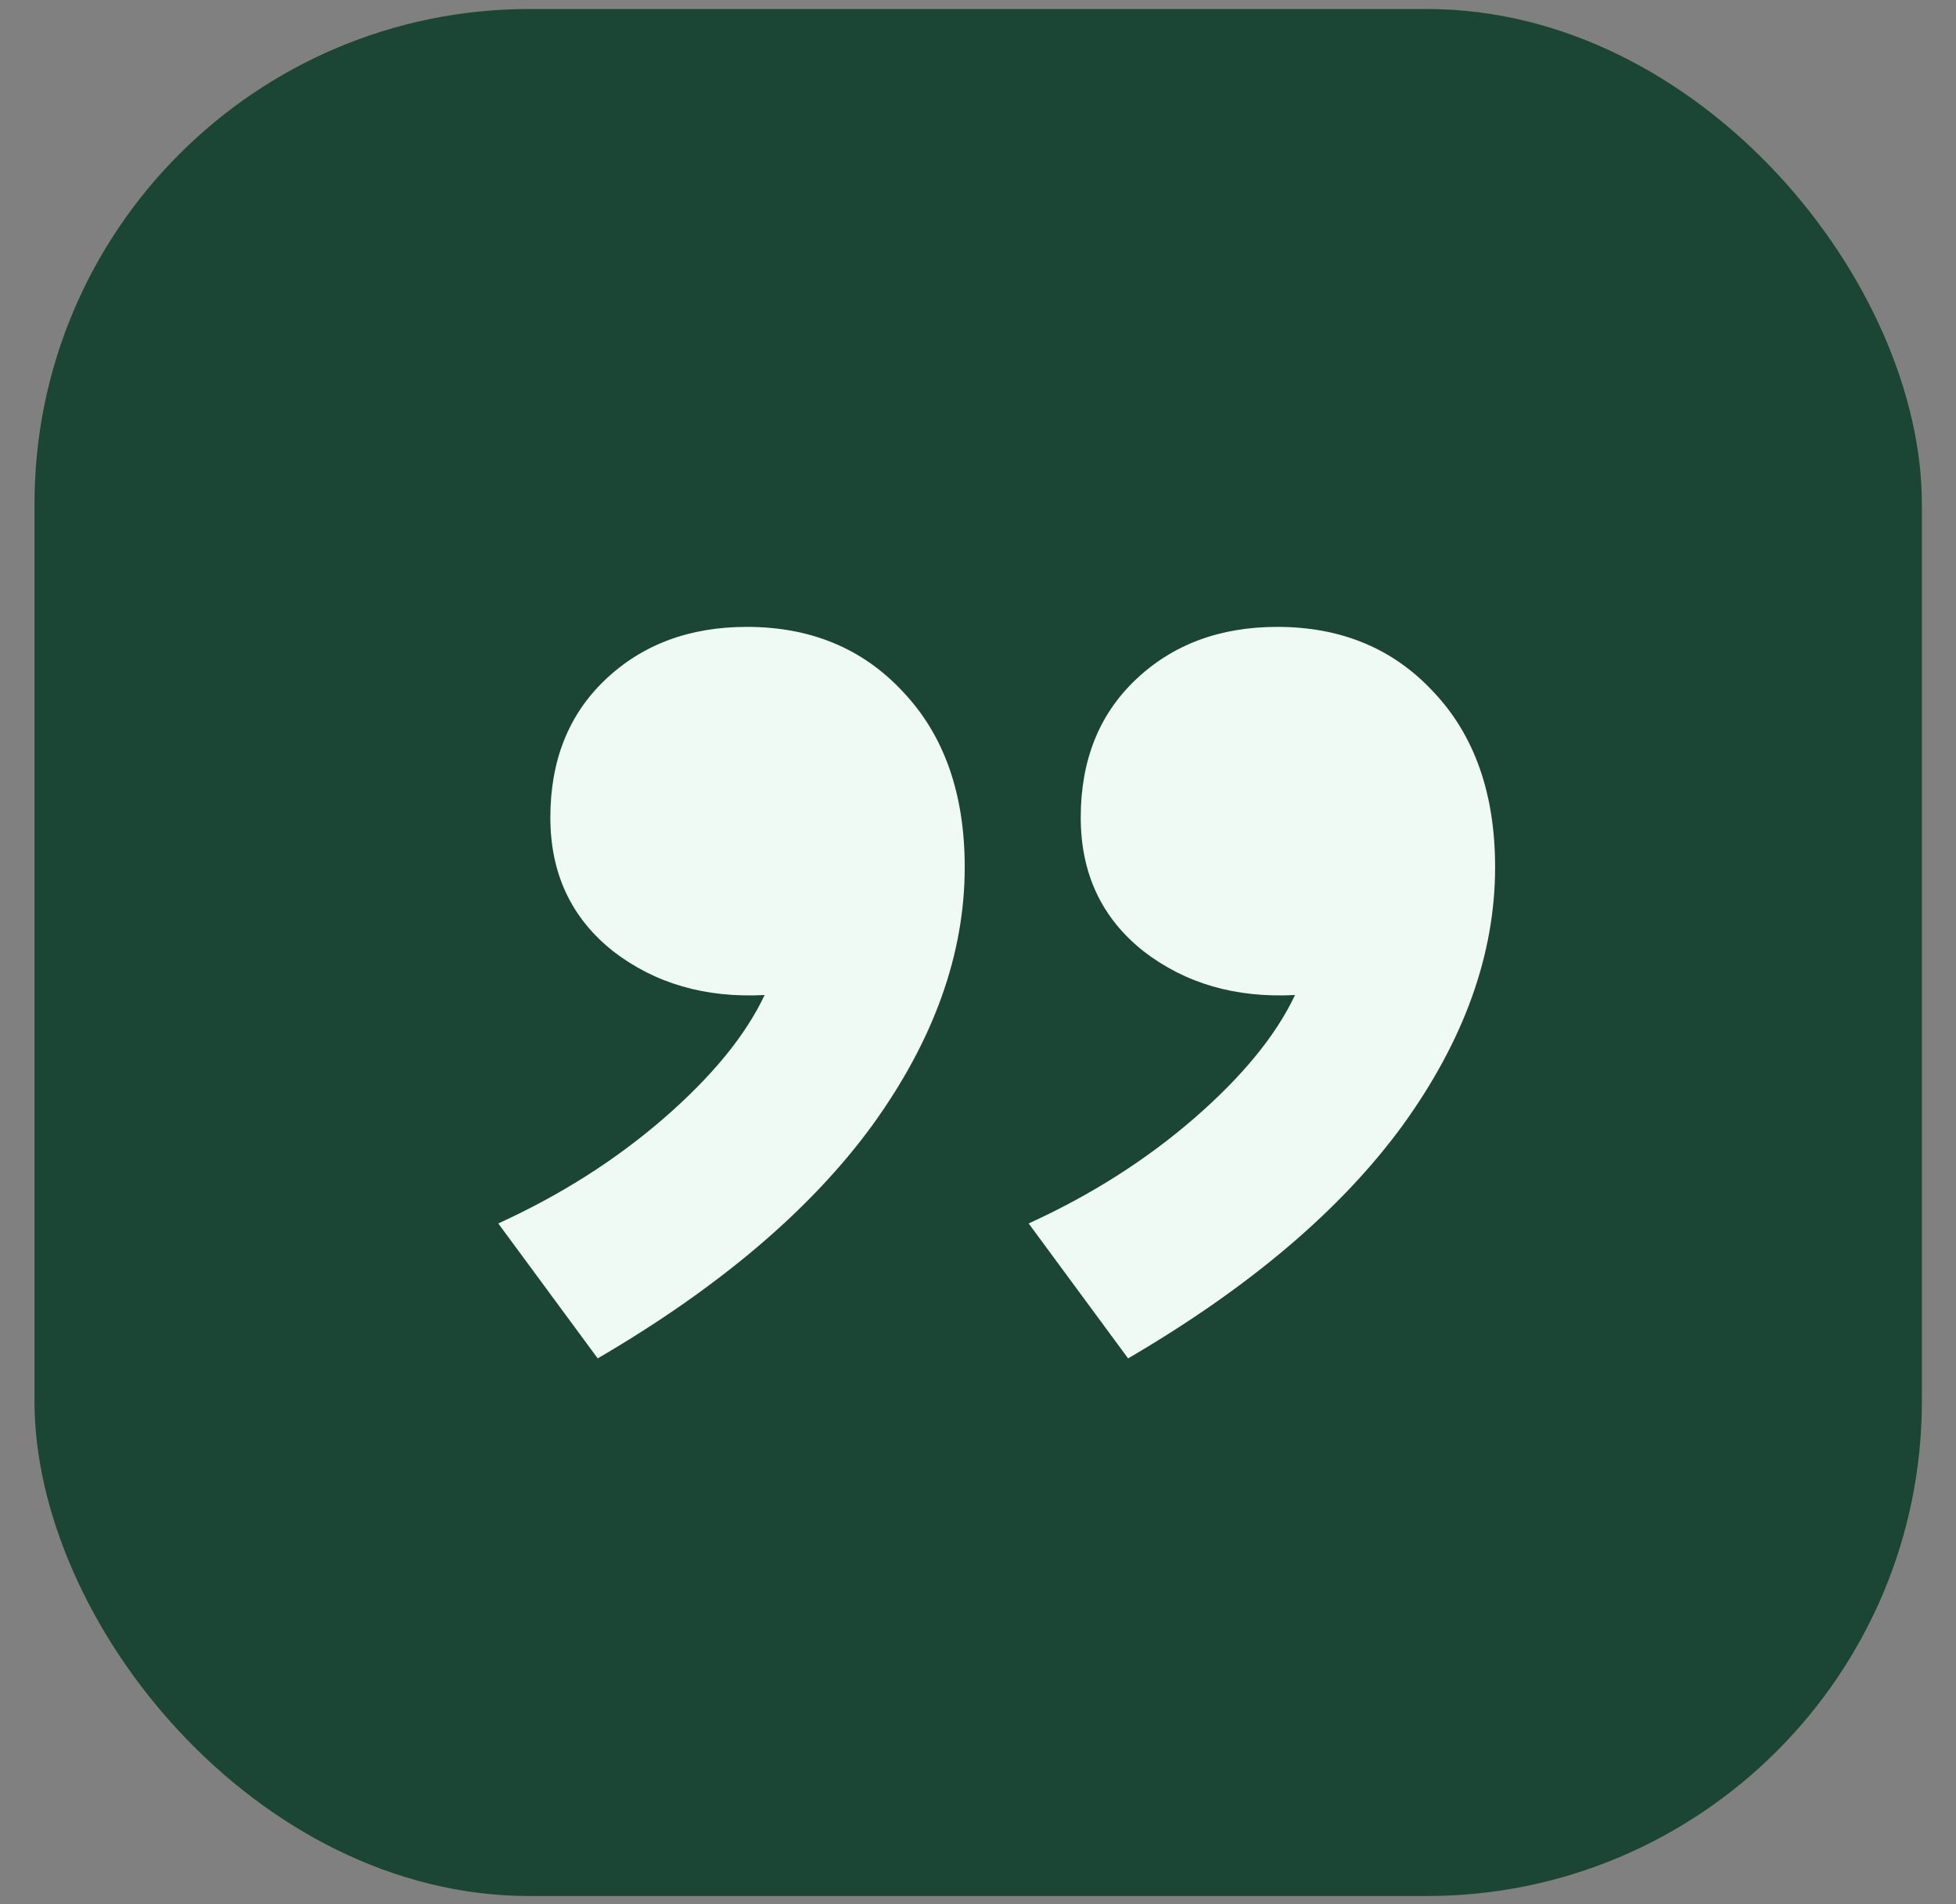 <?xml version="1.0" encoding="UTF-8"?> <svg xmlns="http://www.w3.org/2000/svg" width="38" height="37" viewBox="0 0 38 37" fill="none"><rect x="0" y="0" width="38" height="37" fill="#808080" stroke="none"/><rect x="0.67" y="0.175" width="36.667" height="36.667" rx="9.617" fill="#1B4636"></rect><path d="M11.612 26.395L9.68 23.773C10.891 23.221 11.965 22.538 12.9 21.726C13.835 20.913 14.487 20.116 14.855 19.334C13.705 19.395 12.724 19.111 11.911 18.483C11.098 17.839 10.692 16.972 10.692 15.884C10.692 14.78 11.045 13.89 11.75 13.216C12.471 12.526 13.391 12.181 14.51 12.181C15.752 12.181 16.764 12.602 17.546 13.446C18.343 14.289 18.742 15.424 18.742 16.85C18.742 18.536 18.144 20.208 16.948 21.864C15.752 23.504 13.973 25.015 11.612 26.395ZM21.916 26.395L19.984 23.773C21.195 23.221 22.269 22.538 23.204 21.726C24.139 20.913 24.791 20.116 25.159 19.334C24.009 19.395 23.028 19.111 22.215 18.483C21.402 17.839 20.996 16.972 20.996 15.884C20.996 14.78 21.349 13.89 22.054 13.216C22.775 12.526 23.695 12.181 24.814 12.181C26.056 12.181 27.068 12.602 27.85 13.446C28.647 14.289 29.046 15.424 29.046 16.85C29.046 18.536 28.448 20.208 27.252 21.864C26.056 23.504 24.277 25.015 21.916 26.395Z" fill="#F0FAF5"></path></svg> 